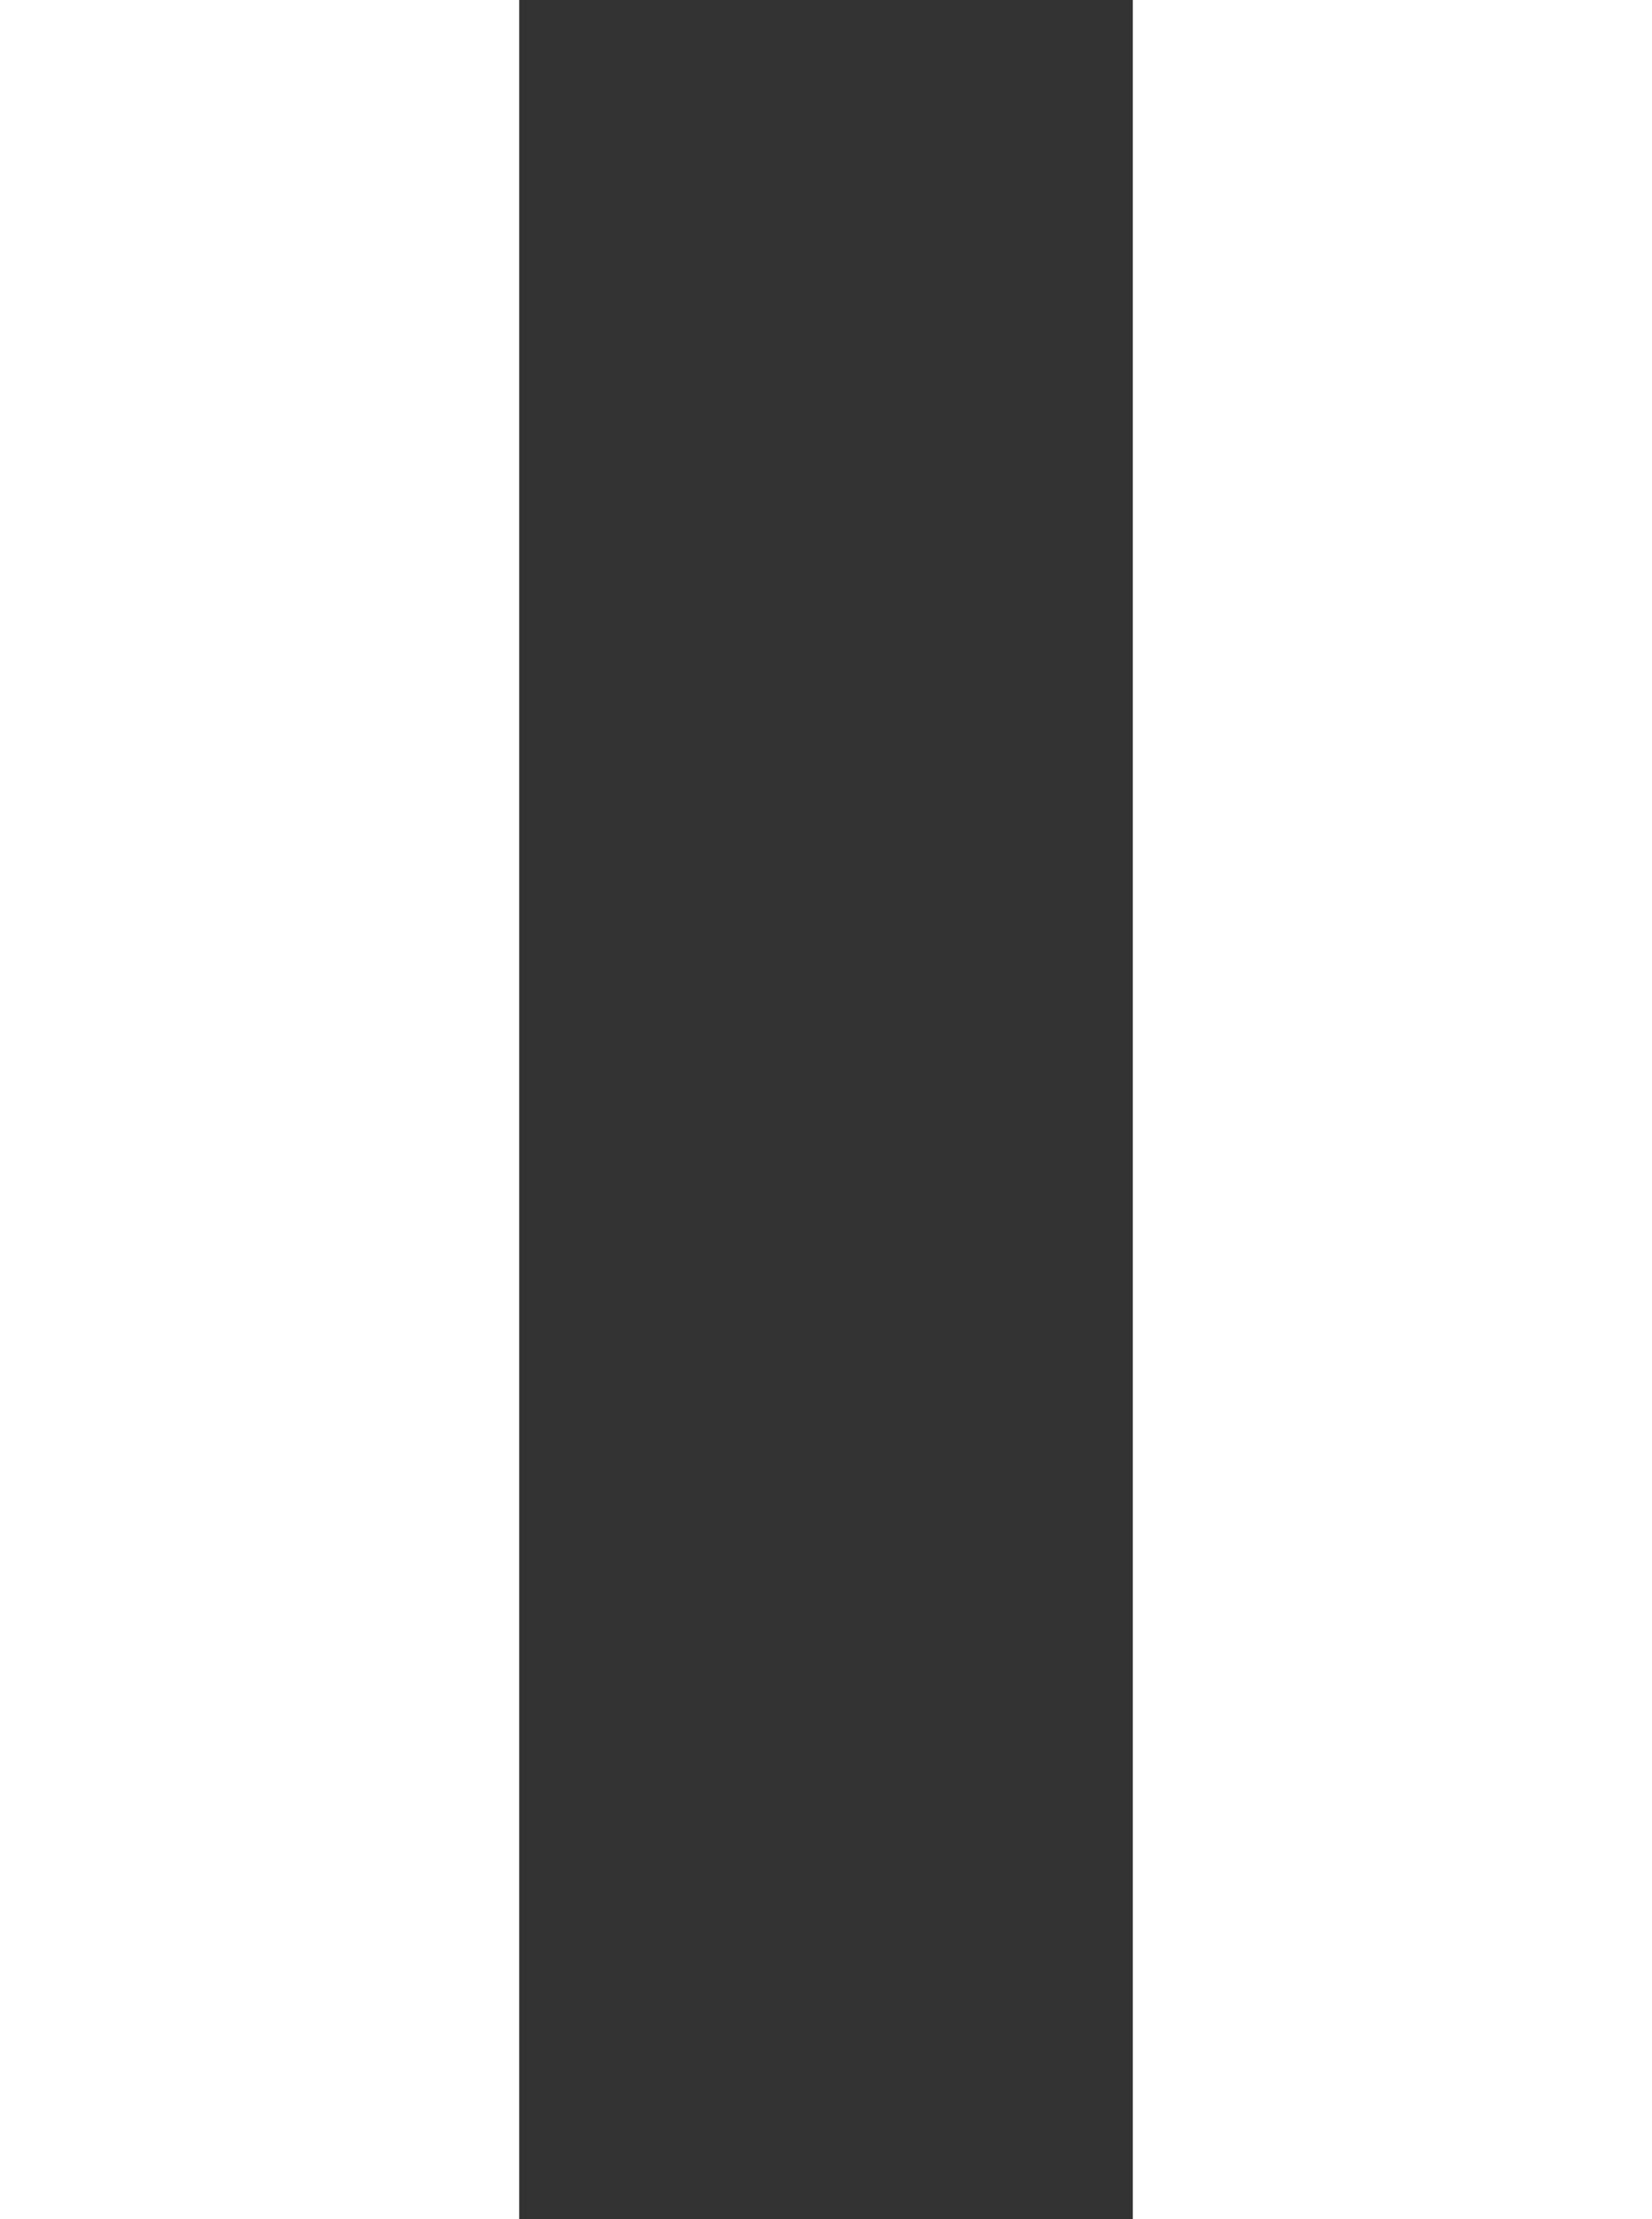 <?xml version="1.0" encoding="utf-8"?>
<!-- Generator: Adobe Illustrator 23.0.1, SVG Export Plug-In . SVG Version: 6.00 Build 0)  -->
<svg version="1.1" id="Calque_1" xmlns="http://www.w3.org/2000/svg" xmlns:xlink="http://www.w3.org/1999/xlink" x="0px" y="0px"
	 viewBox="0 0 3.5 4.7" style="enable-background:new 0 0 3.5 4.7;" xml:space="preserve">
<rect x="0" y="0" width="3.5" height="4.7" fill="#333333" stroke="none"/>
<style type="text/css">
	.st0{fill:#FFFFFF;}
</style>
<g>
	<rect id="Rectangle_58" x="2.4" y="0" class="st0" width="1.1" height="4.7"/>
	<rect id="Rectangle_58_1_" y="0" class="st0" width="1.1" height="4.7"/>
</g>
</svg>

